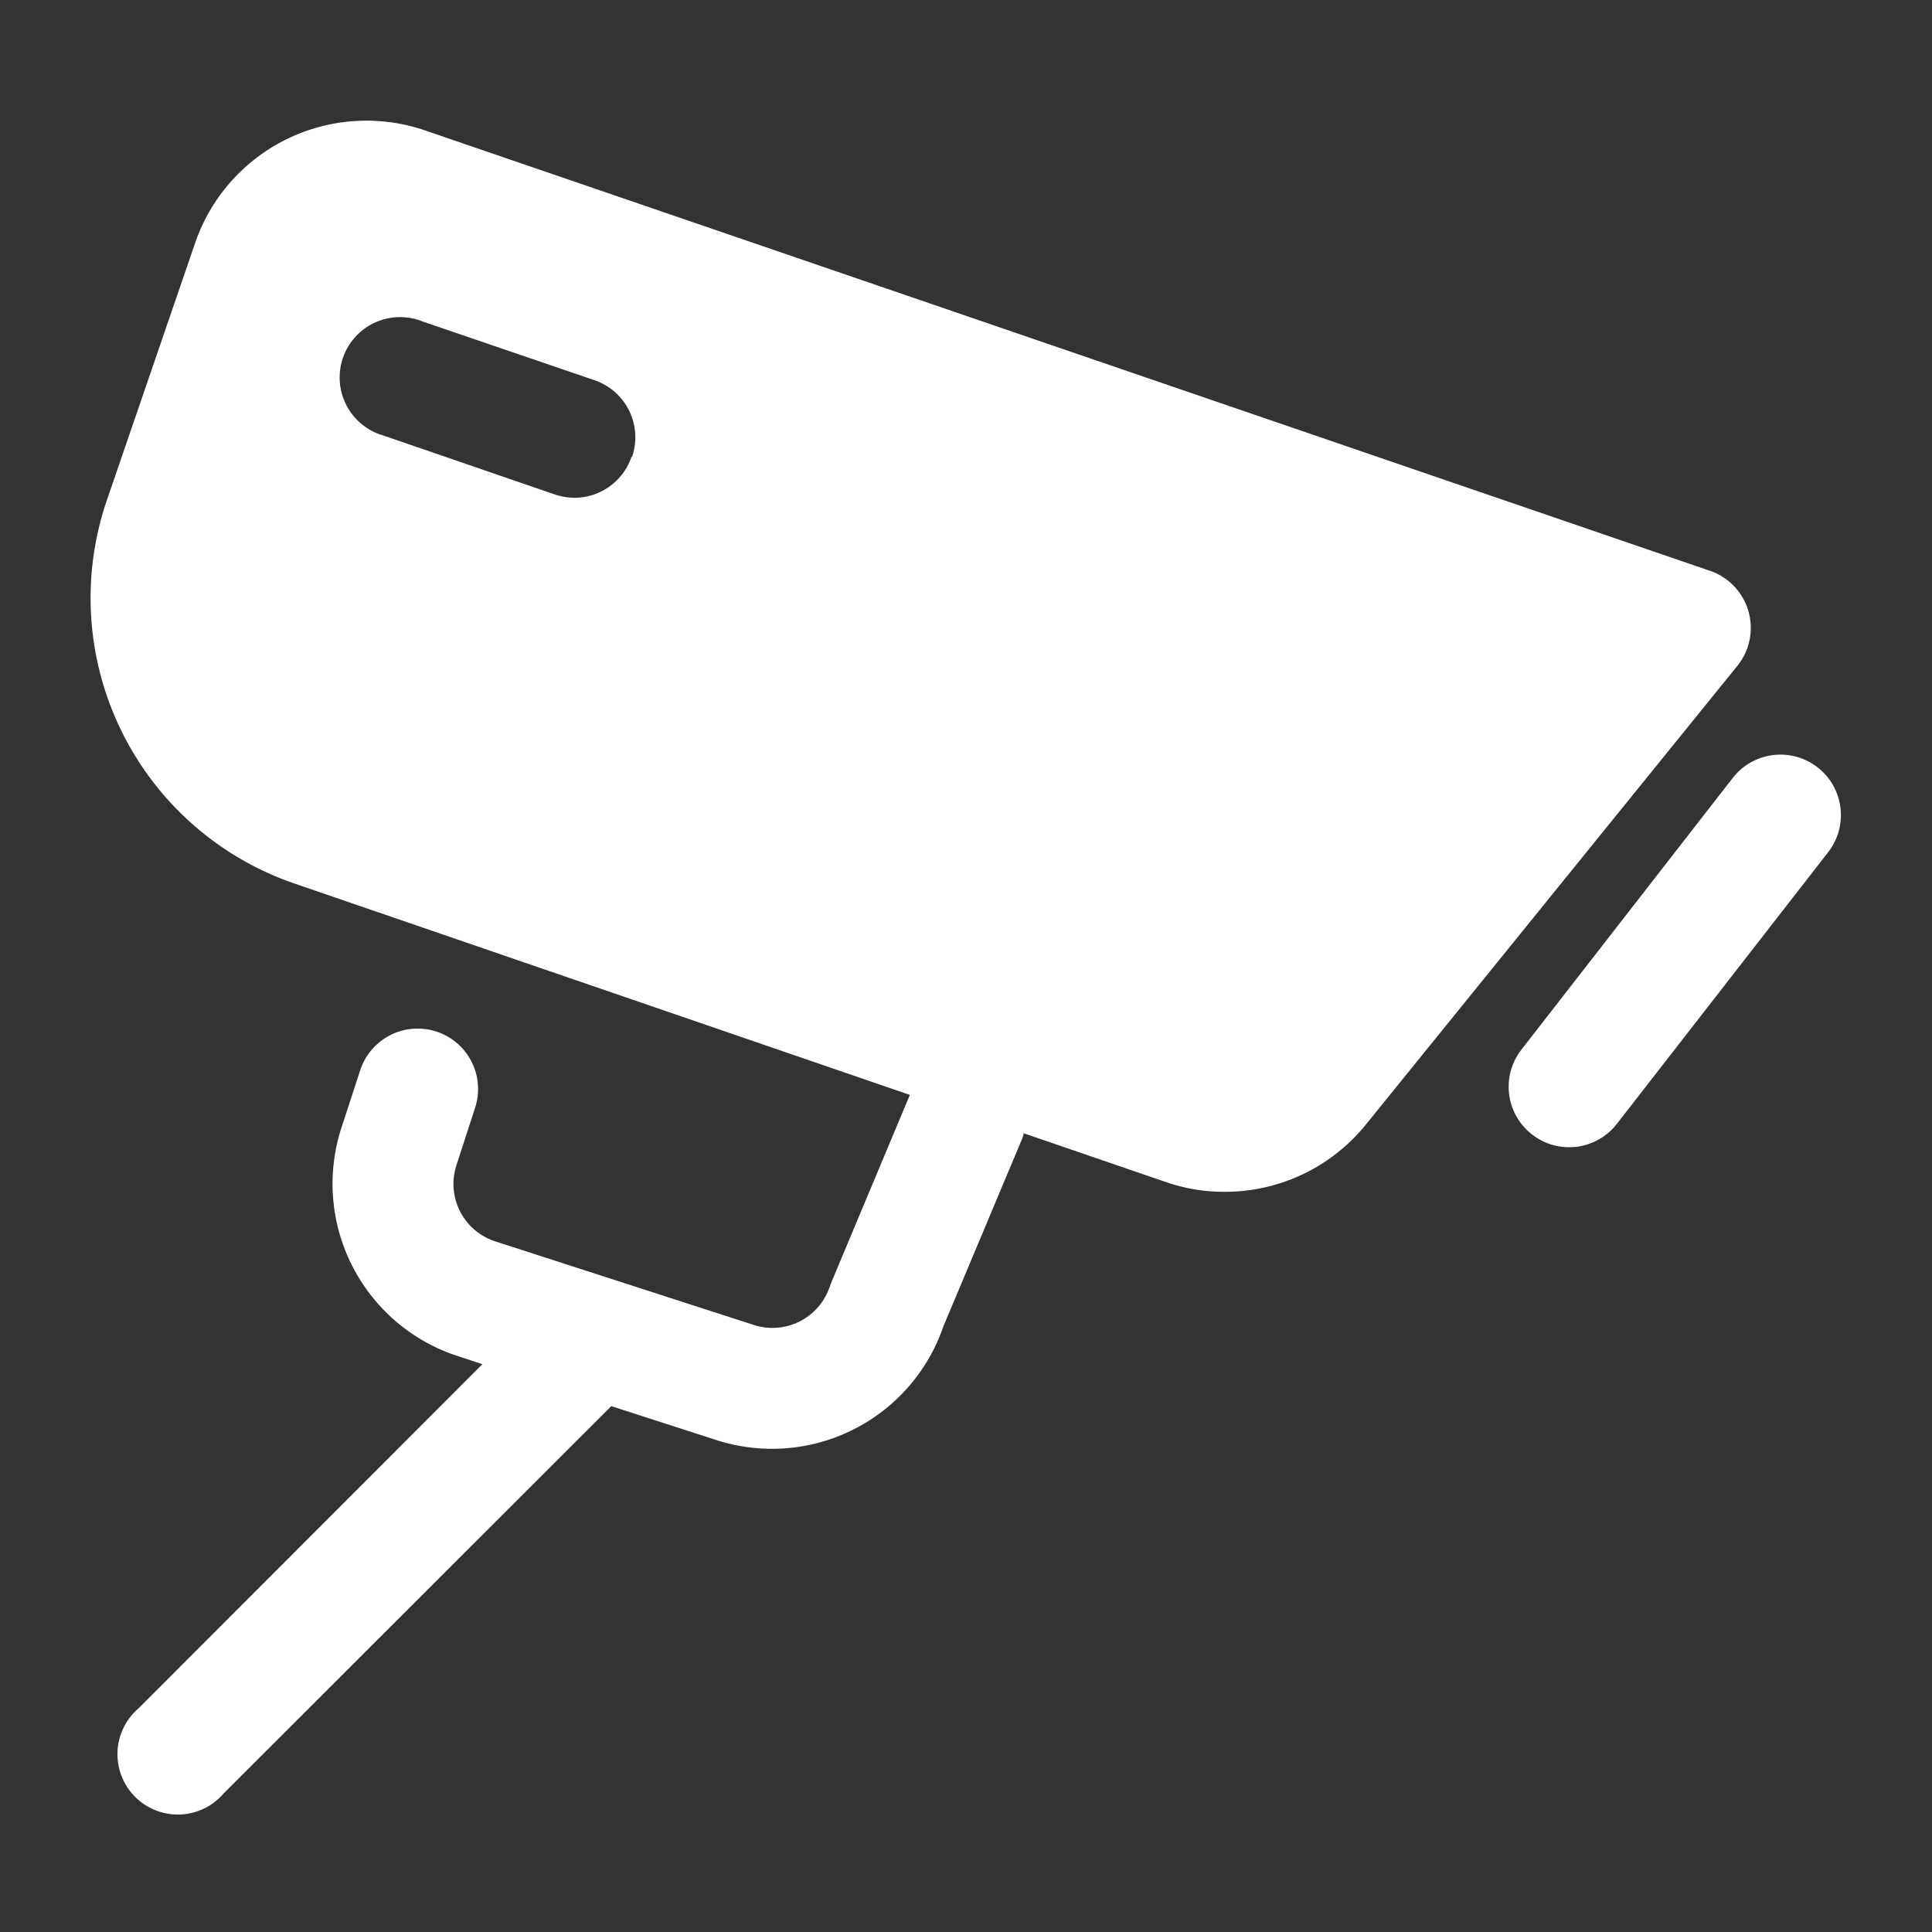 <?xml version="1.0" encoding="UTF-8" standalone="no"?>
<svg xmlns="http://www.w3.org/2000/svg" viewBox="0 0 64 64">
    <rect x="0" y="0" width="64" height="64" fill="#333333" stroke="none"/>
    <g >
        <path fill="white" d="M57.92,20.25a2,2,0,0,0-1.27-1.34L14.08,4.32A6,6,0,0,0,6.46,8.06L3.54,16.57a10,10,0,0,0,6.22,12.7l20.38,7-2.6,6.21-.06.16A2,2,0,0,1,25,43.9L16.4,41.12a2,2,0,0,1-1.28-2.52l.62-1.91a2,2,0,1,0-3.81-1.23l-.62,1.9a6,6,0,0,0,3.85,7.56l.82.27L4.59,56.59a2,2,0,1,0,2.82,2.82L20.25,46.58l3.47,1.12a6,6,0,0,0,7.53-3.76l2.59-6.17a.88.88,0,0,0,.07-.23l4.72,1.62a5.87,5.87,0,0,0,1.93.32,6,6,0,0,0,4.68-2.22l12.31-15.2A2,2,0,0,0,57.92,20.25Zm-37-5.12a2,2,0,0,1-1.89,1.36,2.16,2.16,0,0,1-.65-.11l-5.67-1.95A2,2,0,1,1,14,10.65l5.68,1.94A2,2,0,0,1,20.94,15.13Zm39.64,13.1-7,9a2,2,0,0,1-2.81.35,2,2,0,0,1-.35-2.81l7-9a2,2,0,1,1,3.16,2.46Z"/>
    </g>
</svg>